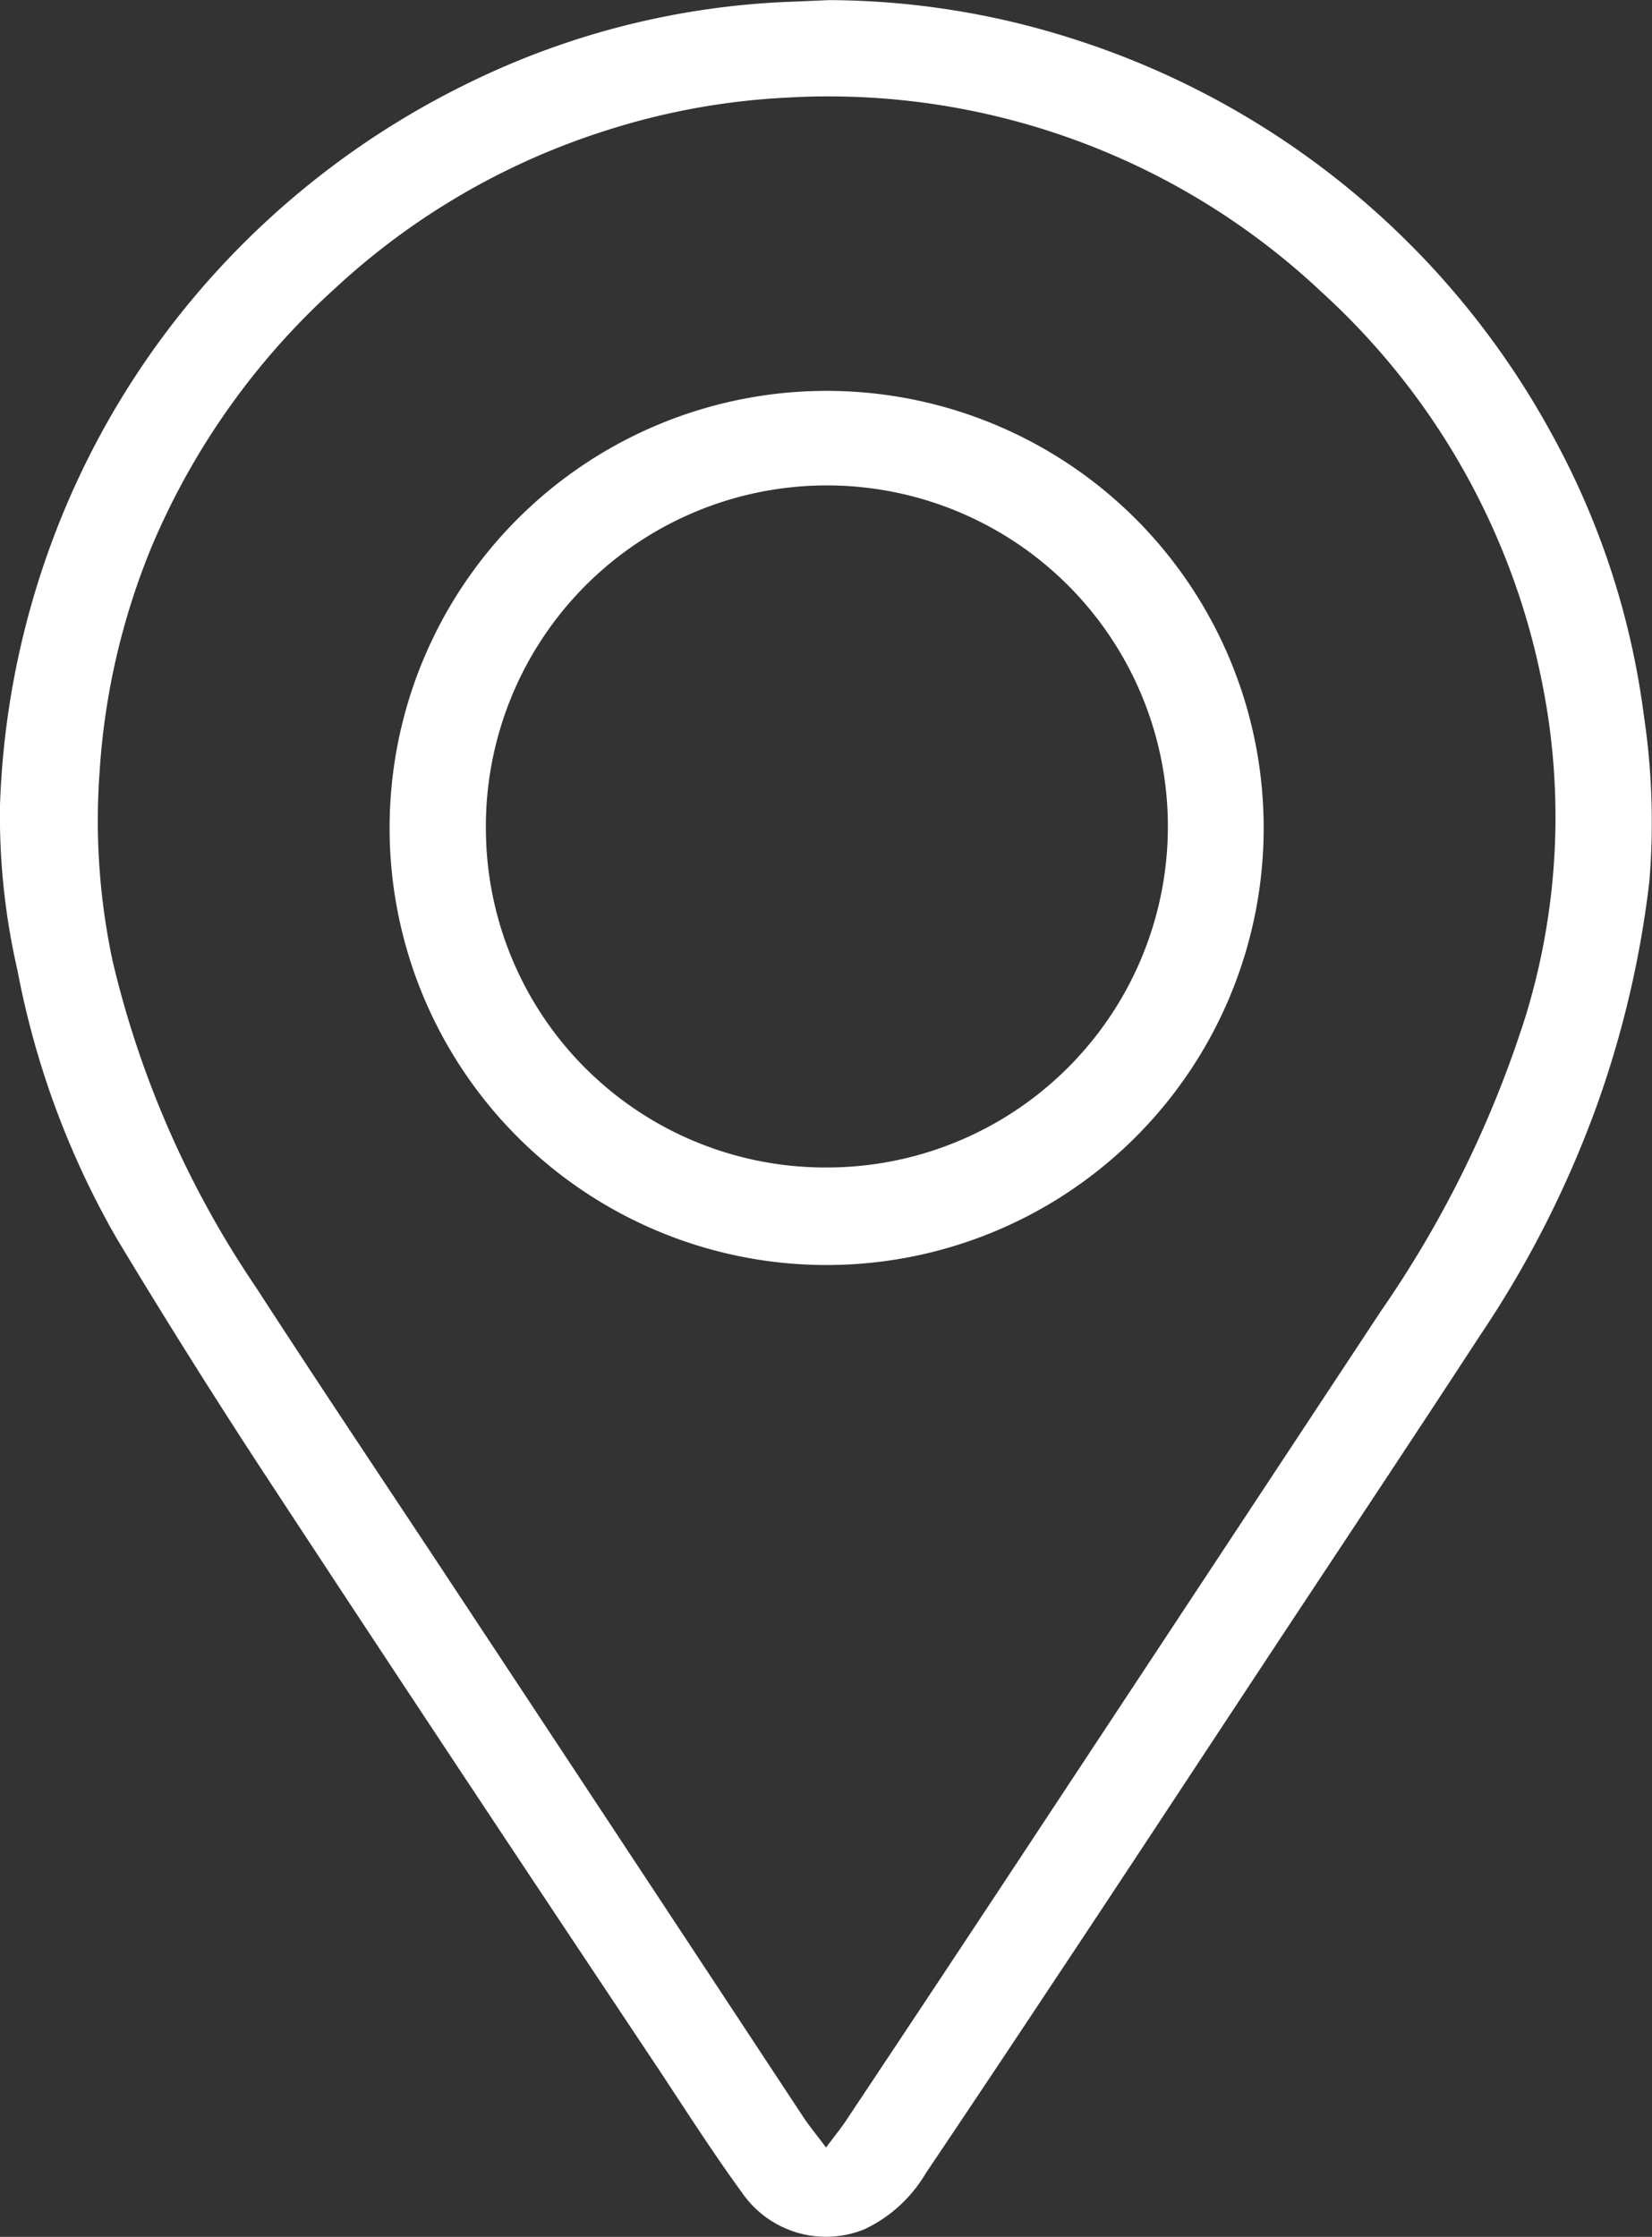 <svg id="address" xmlns="http://www.w3.org/2000/svg" xmlns:xlink="http://www.w3.org/1999/xlink" width="15.241" height="20.635" viewBox="0 0 15.241 20.635">
  <rect x="0" y="0" width="15.241" height="20.635" fill="#333333" stroke="none"/>
  <defs>
    <clipPath id="clip-path">
      <rect id="Rectangle_34793" data-name="Rectangle 34793" width="15.241" height="20.635" fill="#fff"/>
    </clipPath>
  </defs>
  <g id="Group_81506" data-name="Group 81506" clip-path="url(#clip-path)">
    <path id="Path_69427" data-name="Path 69427" d="M7.649,0A7.467,7.467,0,0,1,9.908.36a7.687,7.687,0,0,1,4.423,3.67A7.315,7.315,0,0,1,15.166,6.6a6.646,6.646,0,0,1,.051,1.527,9.328,9.328,0,0,1-.479,2.054,9.685,9.685,0,0,1-1.085,2.14c-.657,1.007-1.323,2.007-1.985,3.01s-1.316,2-1.976,2.992q-.573.865-1.152,1.726a1.3,1.3,0,0,1-.565.515.941.941,0,0,1-1.128-.336c-.269-.368-.515-.754-.767-1.135-1.2-1.8-2.4-3.607-3.587-5.417q-.73-1.111-1.415-2.25A7.9,7.9,0,0,1,.162,8.955,6.381,6.381,0,0,1,0,7.426,7.74,7.74,0,0,1,.493,4.959,7.619,7.619,0,0,1,1.958,2.547,7.731,7.731,0,0,1,4.324.764a7.371,7.371,0,0,1,3-.75L7.649,0M7.623,19.807c.079-.106.145-.186.2-.272Q8.712,18.2,9.6,16.853q1.57-2.379,3.14-4.759a10.152,10.152,0,0,0,1.337-2.727,6.267,6.267,0,0,0,.149-3.075A6.6,6.6,0,0,0,12.2,2.7,6.635,6.635,0,0,0,7.251.9a6.5,6.5,0,0,0-1.65.3A6.611,6.611,0,0,0,3.1,2.651,6.743,6.743,0,0,0,1.4,5.04,6.522,6.522,0,0,0,.919,7.118,6.2,6.2,0,0,0,1.04,8.869a9.055,9.055,0,0,0,1.318,3c.544.84,1.1,1.671,1.653,2.506q1.7,2.573,3.395,5.146c.062.094.135.181.217.292" transform="translate(0 0.001)" fill="#fff"/>
    <path id="Path_69428" data-name="Path 69428" d="M52.6,48.732a4.032,4.032,0,1,1-8.058-.268,4.032,4.032,0,0,1,8.058.268m-4.024,3.077a3.146,3.146,0,1,0-3.151-3.094,3.131,3.131,0,0,0,3.151,3.094" transform="translate(-40.942 -41.039)" fill="#fff"/>
  </g>
</svg>
